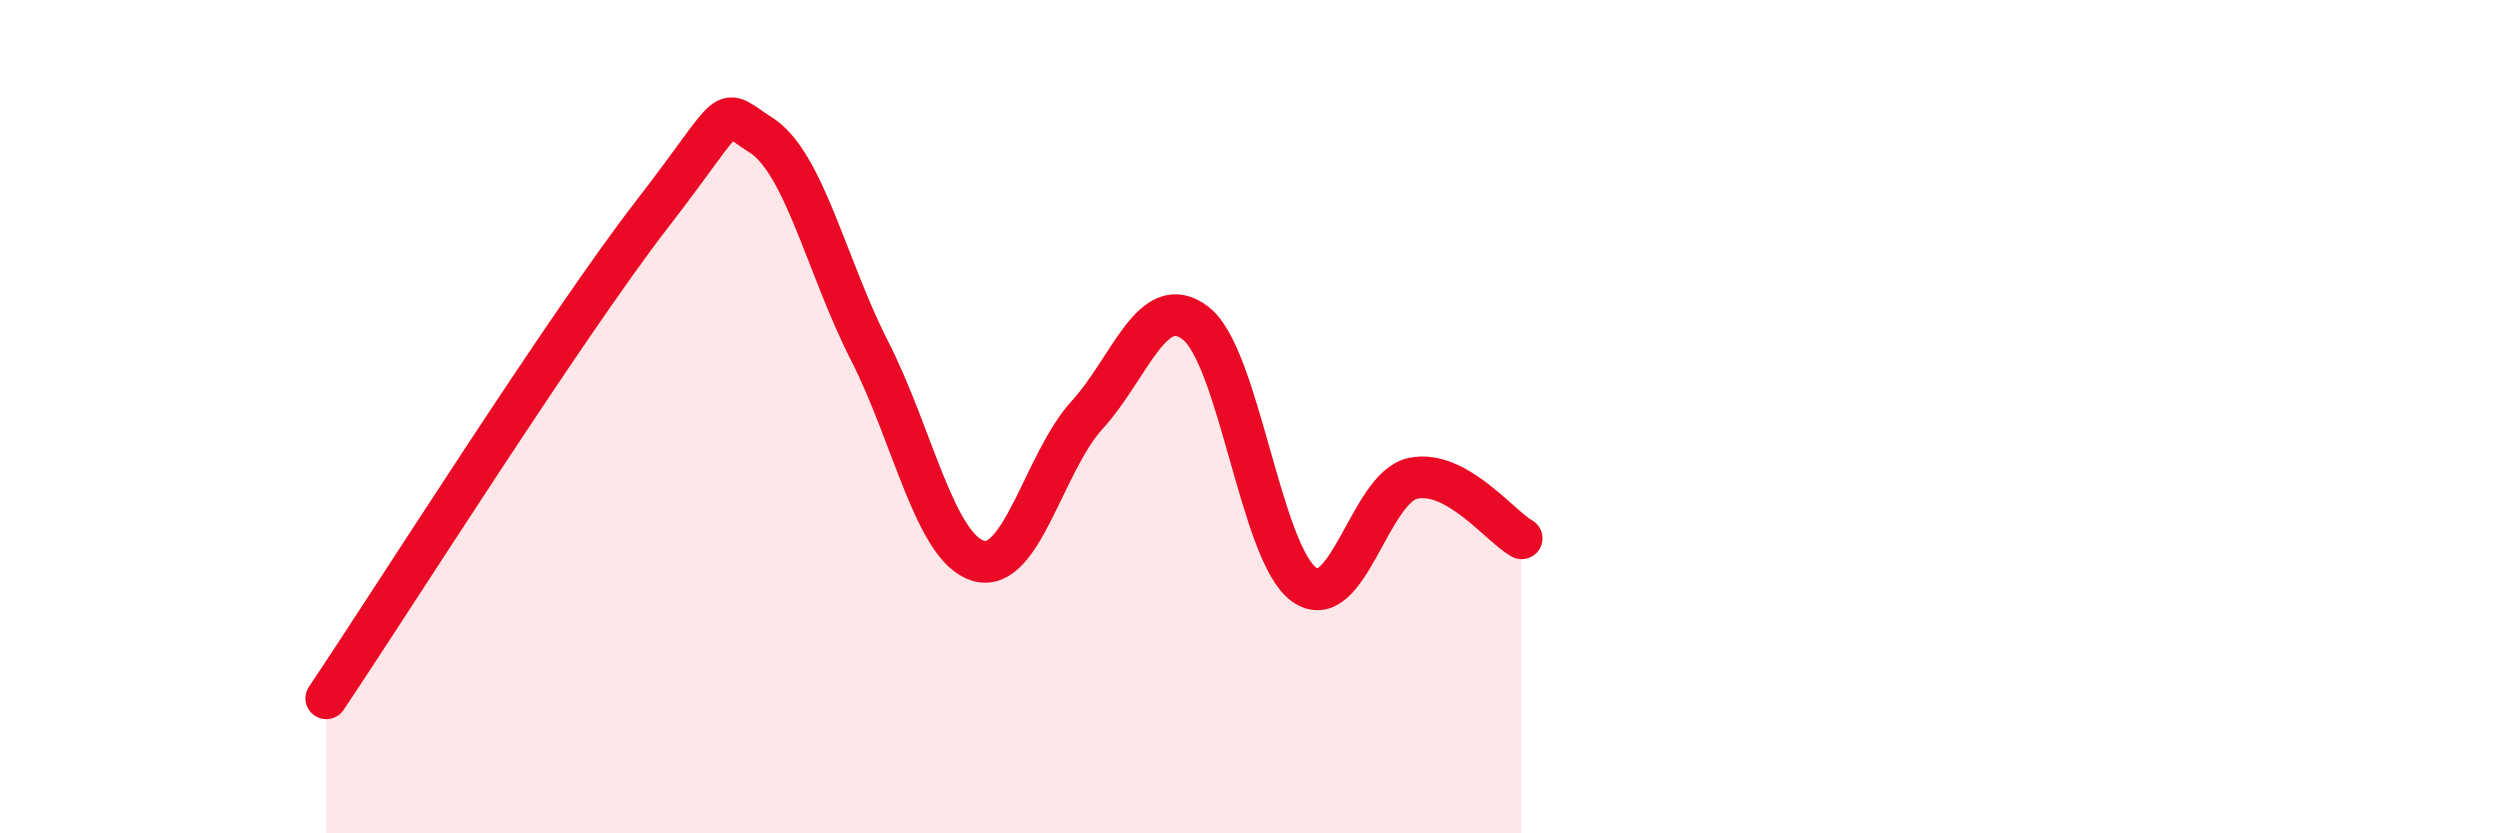 
    <svg width="60" height="20" viewBox="0 0 60 20" xmlns="http://www.w3.org/2000/svg">
      <path
        d="M 7.83,16.76 C 9.39,14.44 13.56,7.84 15.65,5.14 C 17.74,2.44 17.22,2.58 18.26,3.24 C 19.3,3.9 19.83,6.38 20.87,8.42 C 21.91,10.46 22.44,13.15 23.48,13.46 C 24.52,13.77 25.05,11.1 26.09,9.96 C 27.13,8.82 27.66,6.95 28.7,7.76 C 29.74,8.57 30.26,13.29 31.3,14.03 C 32.34,14.77 32.87,11.7 33.91,11.48 C 34.95,11.26 36,12.63 36.52,12.92L36.52 20L7.83 20Z"
        fill="#EB0A25"
        opacity="0.1"
        stroke-linecap="round"
        stroke-linejoin="round"
      />
      <path
        d="M 7.83,16.76 C 9.39,14.44 13.56,7.84 15.65,5.14 C 17.74,2.44 17.22,2.58 18.26,3.24 C 19.3,3.9 19.83,6.38 20.87,8.42 C 21.91,10.46 22.44,13.15 23.48,13.46 C 24.52,13.77 25.05,11.1 26.09,9.96 C 27.13,8.82 27.66,6.95 28.7,7.76 C 29.74,8.57 30.26,13.29 31.3,14.03 C 32.34,14.77 32.87,11.7 33.91,11.48 C 34.95,11.26 36,12.63 36.52,12.92"
        stroke="#EB0A25"
        stroke-width="1"
        fill="none"
        stroke-linecap="round"
        stroke-linejoin="round"
      />
    </svg>
  